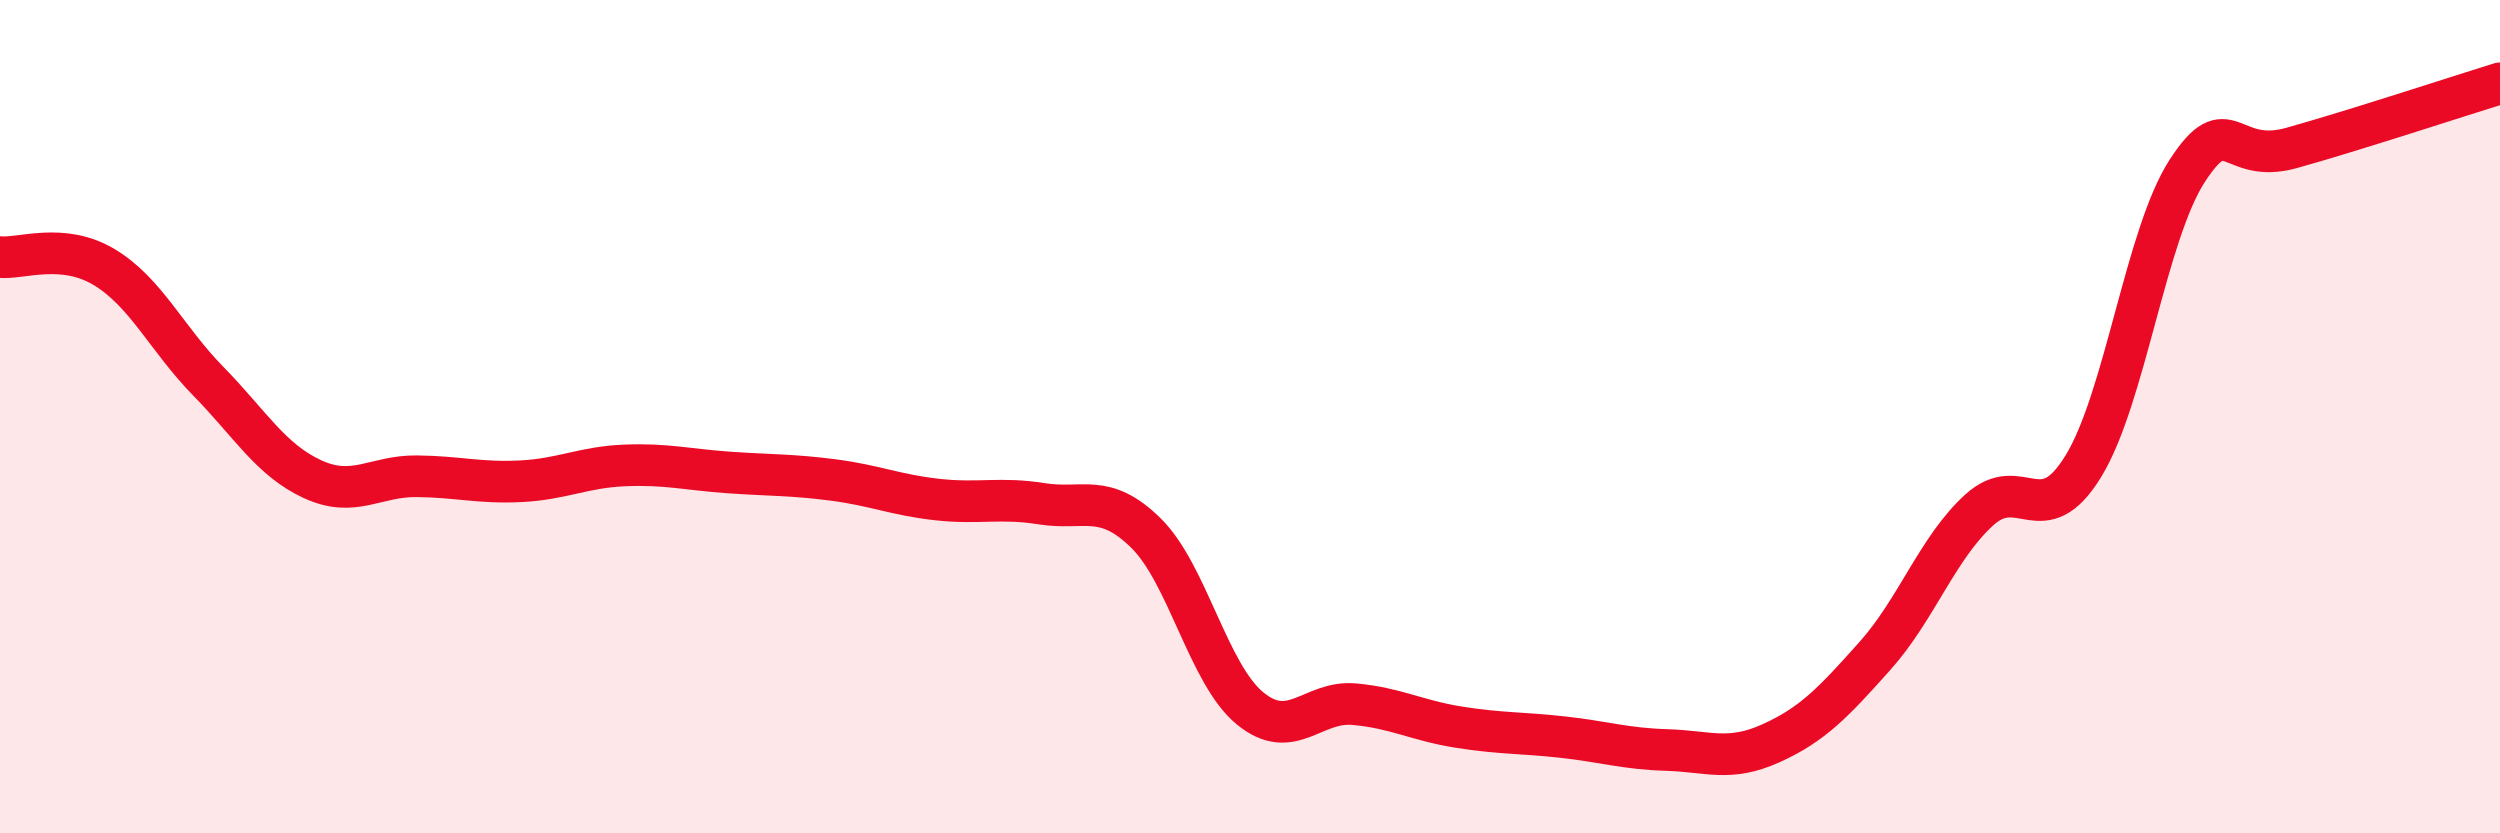 
    <svg width="60" height="20" viewBox="0 0 60 20" xmlns="http://www.w3.org/2000/svg">
      <path
        d="M 0,6.17 C 0.5,6.22 1.5,5.81 2.5,6.41 C 3.5,7.01 4,8.13 5,9.15 C 6,10.17 6.5,11.04 7.5,11.5 C 8.5,11.96 9,11.42 10,11.43 C 11,11.44 11.5,11.6 12.5,11.55 C 13.5,11.5 14,11.21 15,11.17 C 16,11.13 16.5,11.27 17.5,11.34 C 18.5,11.41 19,11.39 20,11.52 C 21,11.65 21.5,11.88 22.5,11.99 C 23.5,12.1 24,11.93 25,12.09 C 26,12.25 26.5,11.81 27.5,12.79 C 28.5,13.77 29,16.18 30,17 C 31,17.82 31.5,16.81 32.5,16.9 C 33.5,16.99 34,17.29 35,17.45 C 36,17.61 36.5,17.58 37.5,17.69 C 38.5,17.8 39,17.97 40,18 C 41,18.03 41.5,18.29 42.5,17.84 C 43.5,17.39 44,16.86 45,15.74 C 46,14.62 46.5,13.15 47.5,12.24 C 48.5,11.33 49,12.82 50,11.19 C 51,9.56 51.5,5.62 52.5,4.09 C 53.5,2.56 53.5,3.97 55,3.55 C 56.5,3.13 59,2.31 60,2L60 20L0 20Z"
        fill="#EB0A25"
        opacity="0.1"
        stroke-linecap="round"
        stroke-linejoin="round"
      />
      <path
        d="M 0,6.17 C 0.5,6.22 1.5,5.81 2.5,6.41 C 3.5,7.01 4,8.13 5,9.15 C 6,10.17 6.5,11.04 7.5,11.5 C 8.5,11.96 9,11.42 10,11.43 C 11,11.44 11.5,11.6 12.5,11.55 C 13.5,11.5 14,11.21 15,11.17 C 16,11.13 16.5,11.27 17.5,11.34 C 18.5,11.41 19,11.39 20,11.52 C 21,11.65 21.5,11.88 22.5,11.99 C 23.5,12.1 24,11.93 25,12.09 C 26,12.25 26.5,11.81 27.5,12.79 C 28.5,13.77 29,16.18 30,17 C 31,17.82 31.5,16.81 32.5,16.9 C 33.5,16.99 34,17.29 35,17.45 C 36,17.61 36.5,17.58 37.5,17.69 C 38.5,17.8 39,17.97 40,18 C 41,18.03 41.5,18.29 42.5,17.84 C 43.5,17.39 44,16.86 45,15.74 C 46,14.62 46.5,13.15 47.5,12.24 C 48.5,11.33 49,12.82 50,11.19 C 51,9.56 51.5,5.62 52.5,4.09 C 53.5,2.56 53.5,3.97 55,3.55 C 56.5,3.13 59,2.31 60,2"
        stroke="#EB0A25"
        stroke-width="1"
        fill="none"
        stroke-linecap="round"
        stroke-linejoin="round"
      />
    </svg>
  